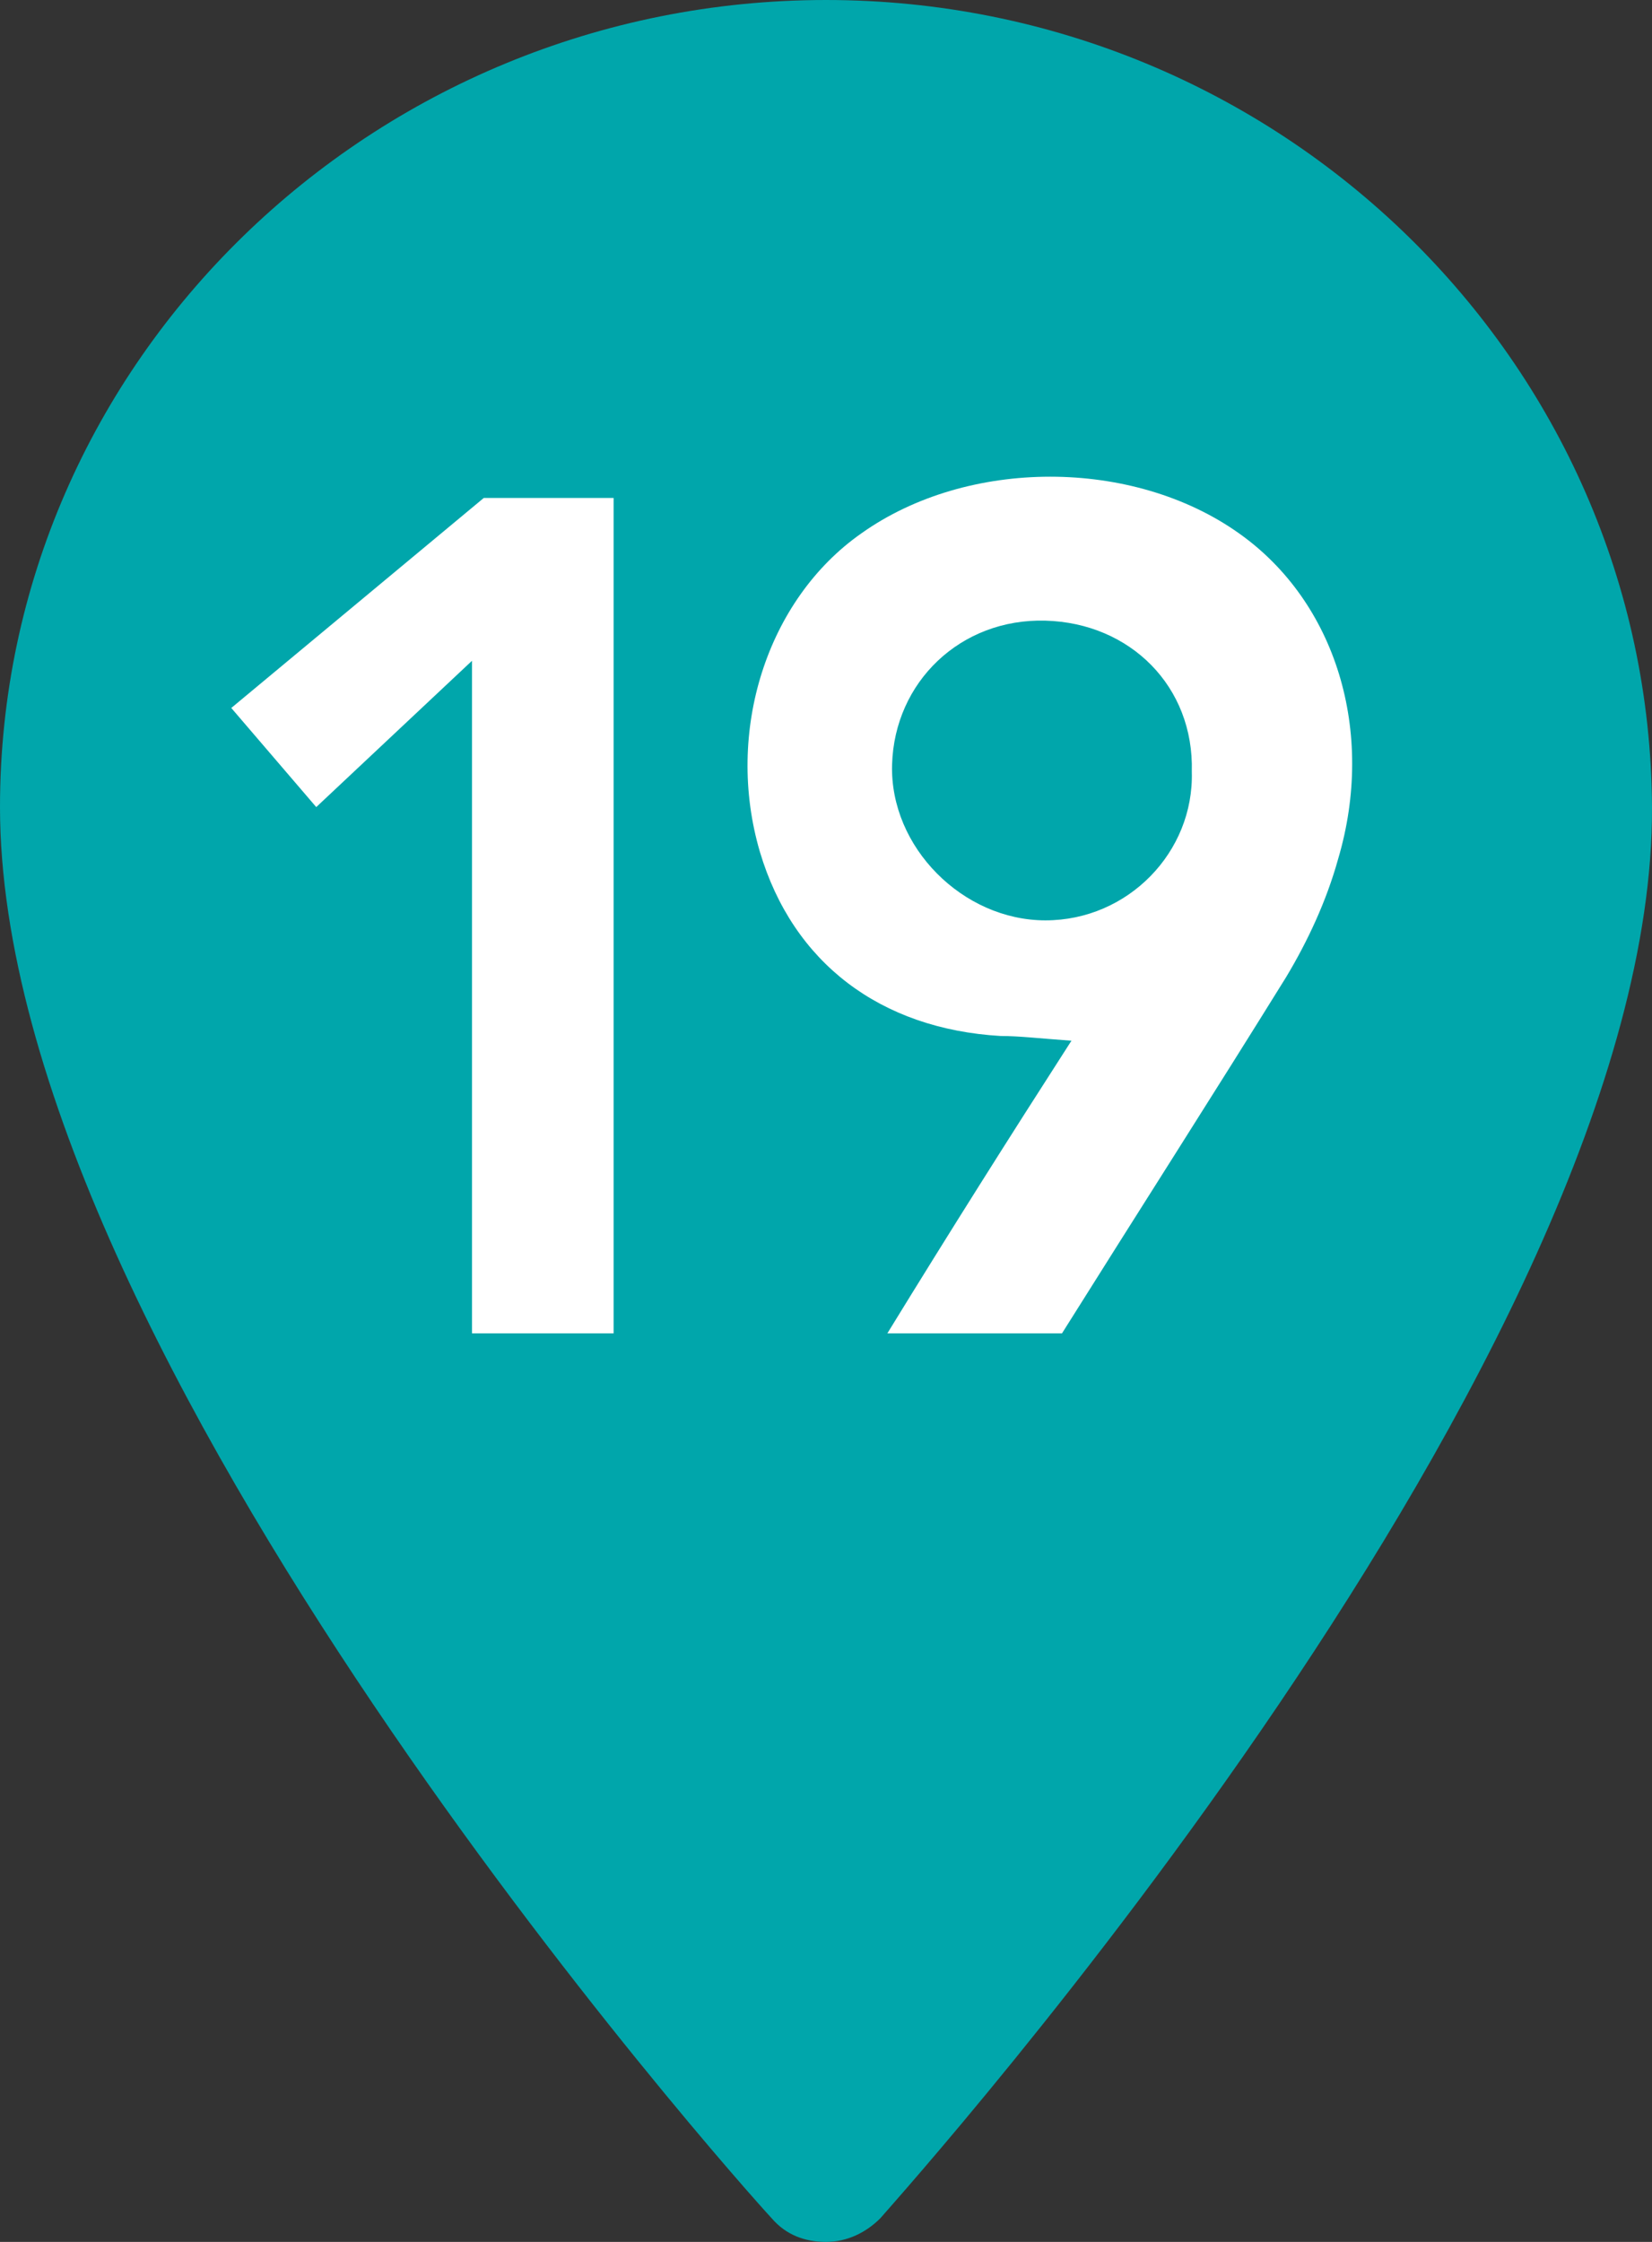 <?xml version="1.0" encoding="utf-8"?>
<!-- Generator: Adobe Illustrator 26.2.1, SVG Export Plug-In . SVG Version: 6.00 Build 0)  -->
<svg version="1.1" id="レイヤー_1" xmlns="http://www.w3.org/2000/svg" xmlns:xlink="http://www.w3.org/1999/xlink" x="0px"
	 y="0px" viewBox="0 0 70 95" style="enable-background:new 0 0 70 95;" xml:space="preserve">
<rect x="0" y="0" width="70" height="95" fill="#333333" stroke="none"/>
<style type="text/css">
	.st0{fill:#00A6AB;}
	.st1{fill:#FFFFFF;}
</style>
<g id="_x31_9">
	<path class="st0" d="M35,95c0.9,0,1.7-0.4,2.3-1c1.3-1.5,32.8-36.6,32.7-59.8C69.9,15.3,54.2,0,35,0S0,15.3,0,34.2
		C0,57.4,31.3,92.5,32.7,94C33.3,94.7,34.1,95,35,95"/>
	<path id="_x39_" class="st1" d="M52.5,22.6c-4.5-3.2-11.5-3.2-16,0c-4,2.8-5.8,8.4-4.3,13.5c1.4,4.7,5.1,7.5,10.2,7.8
		c0.8,0,1.6,0.1,3,0.2c-2.7,4.2-5.1,8-7.8,12.4H45c3.2-5.1,6.4-10.1,9.5-15.1c0.9-1.5,1.7-3.2,2.2-5C58.3,31,56.6,25.5,52.5,22.6
		L52.5,22.6z M44.3,39c-3.5,0-6.6-3.1-6.5-6.6s2.9-6.2,6.5-6.1s6.3,2.8,6.2,6.4C50.6,36.1,47.8,39,44.3,39z"/>
	<path id="_x31_" class="st1" d="M20,28l-6.6,6.2L9.8,30l10.7-8.9H26v35.4h-6V28z"/>
</g>
</svg>
